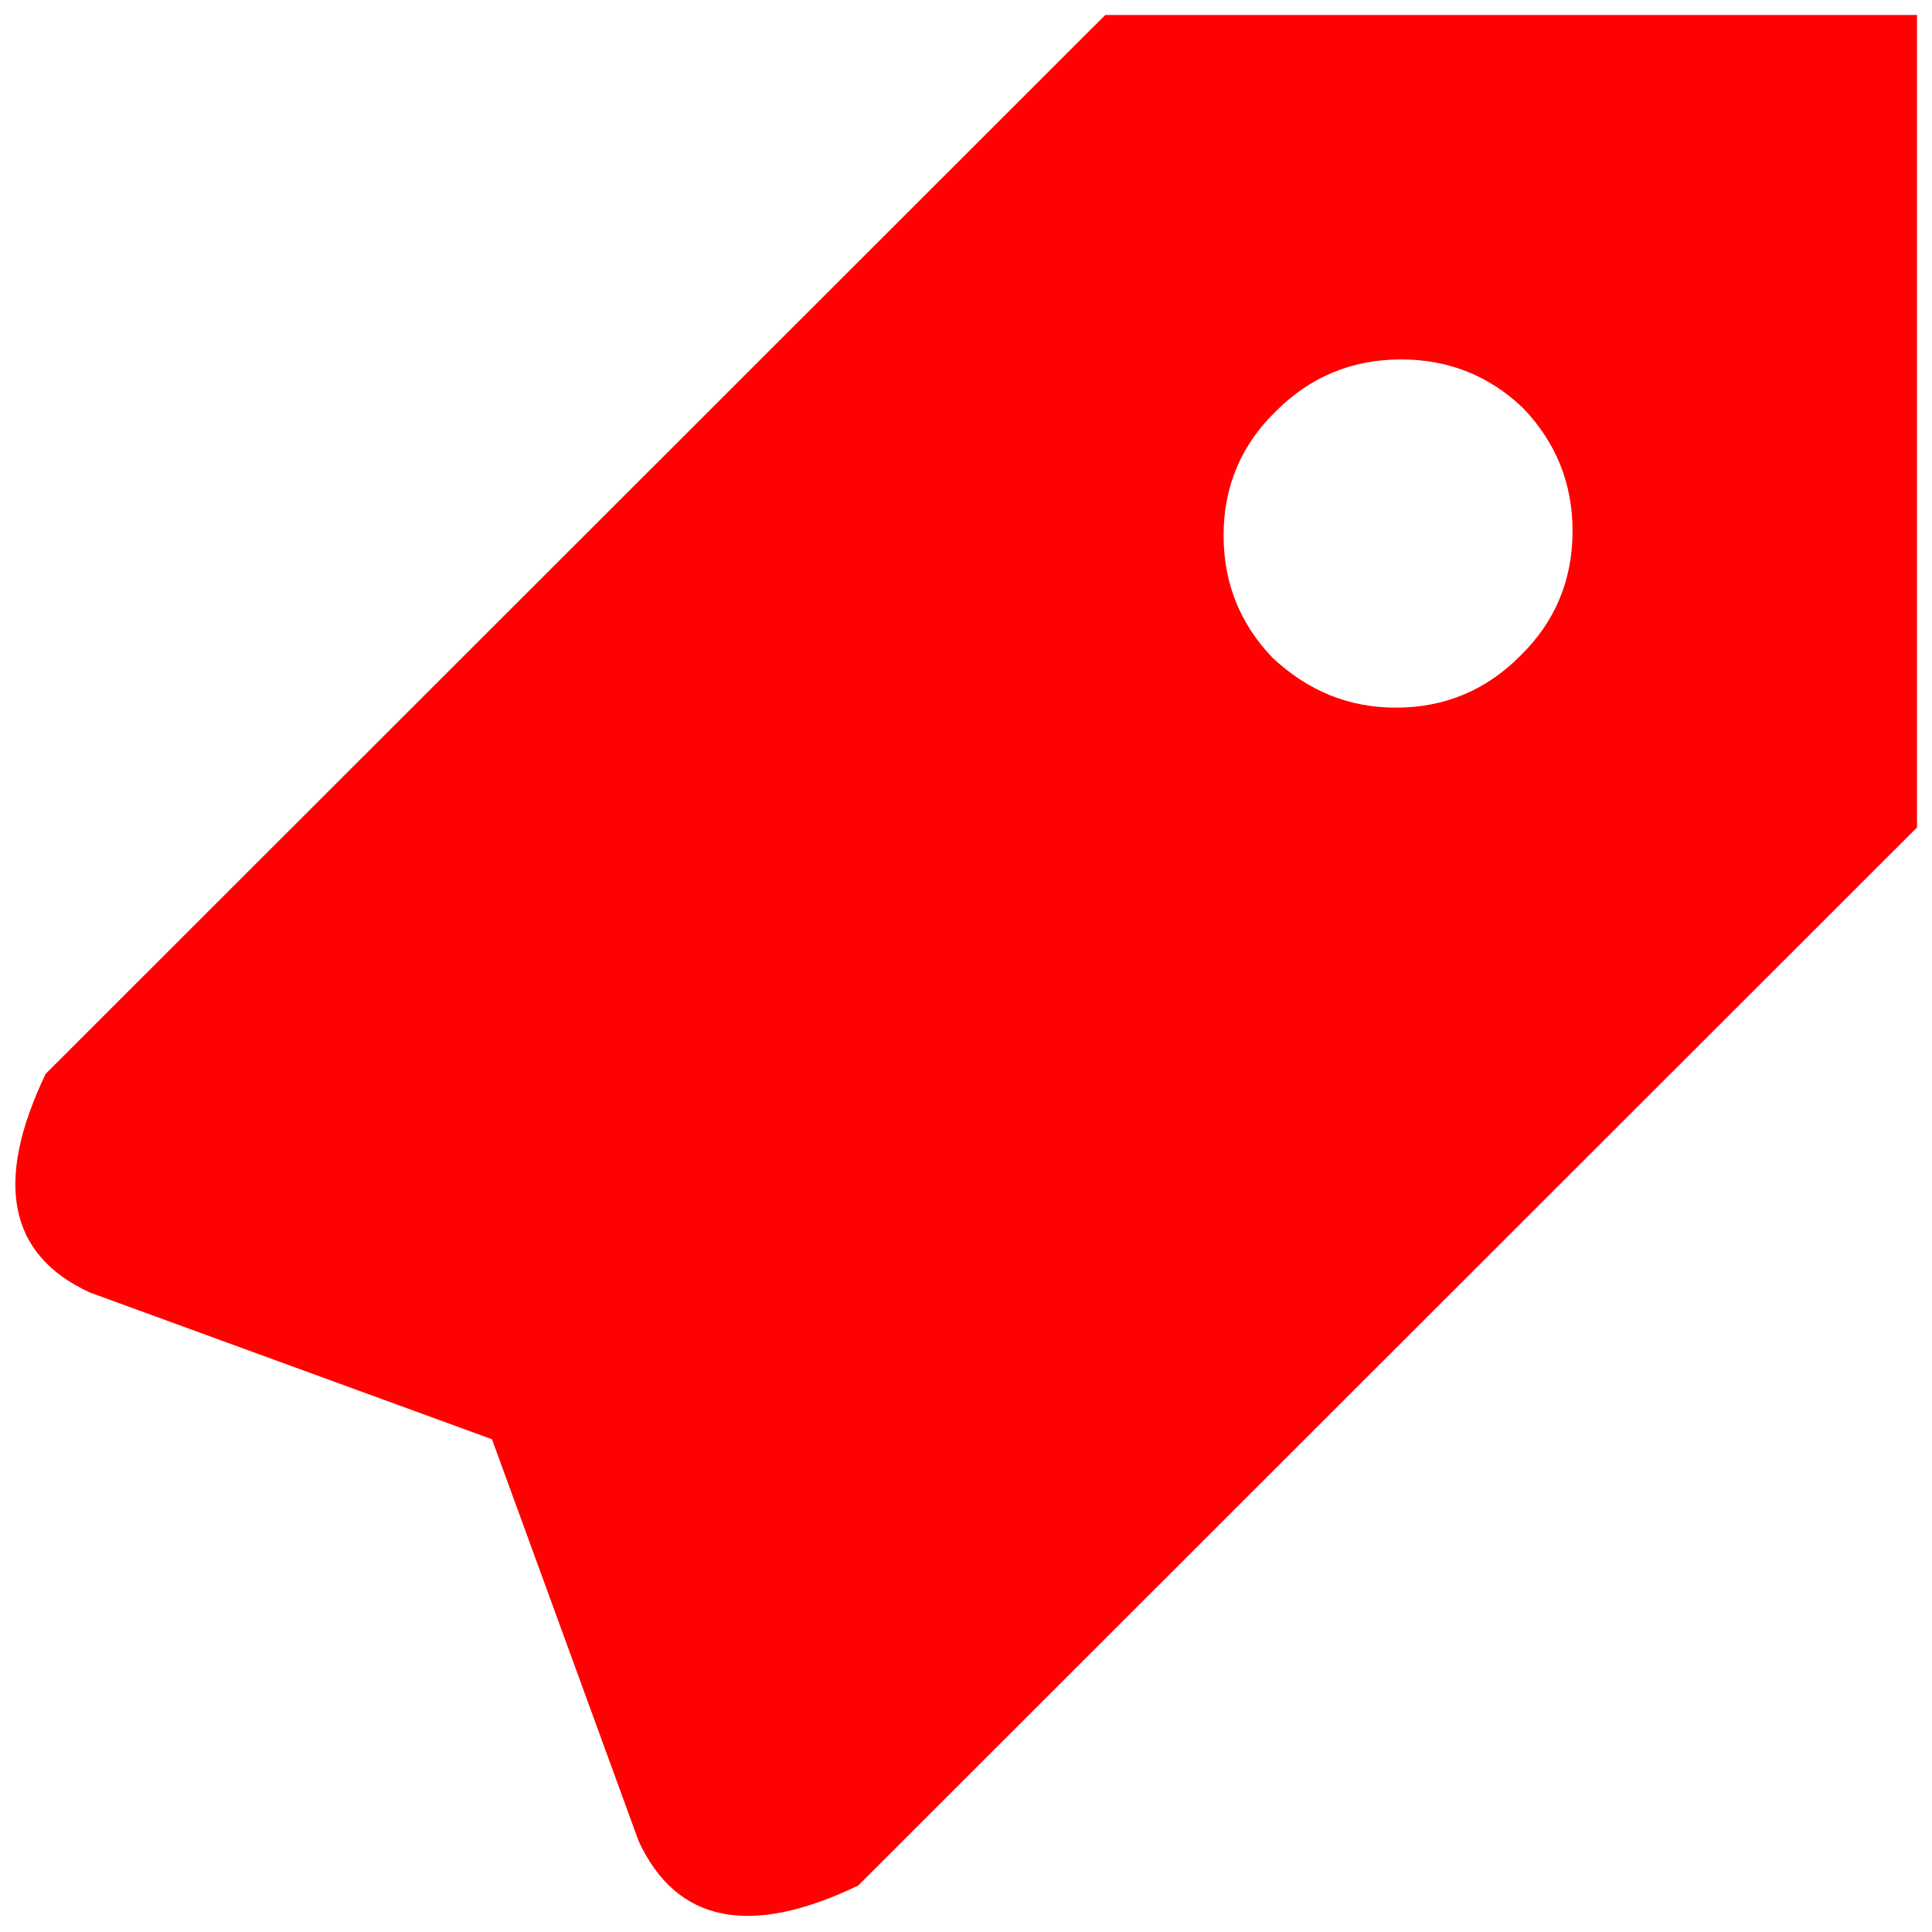 
<svg xmlns="http://www.w3.org/2000/svg" version="1.1" xmlns:xlink="http://www.w3.org/1999/xlink" preserveAspectRatio="none" x="0px" y="0px" width="129px" height="129px" viewBox="0 0 129 129">
<defs>
<g id="Layer0_0_FILL">
<path fill="#FE0100" stroke="none" d="
M 128 55.25
L 128 1 73.8 1 3.05 71.7
Q -2.15 82.55 6 86.3
L 32.85 96.1 42.65 122.95
Q 46.45 131.1 57.3 125.9
L 128 55.25
M 101.55 43.75
Q 98.1 47.25 93.2 47.25 88.5 47.25 84.95 43.9 81.7 40.5 81.7 35.75 81.7 30.85 85.2 27.45 88.65 24 93.55 24 98.3 24 101.7 27.25 105 30.7 105 35.45 105 40.35 101.55 43.75 Z"/>
</g>
</defs>

<g transform="matrix( 1, 0, 0, 1, 0,0) ">
<use xlink:href="#Layer0_0_FILL"/>
</g>
</svg>
